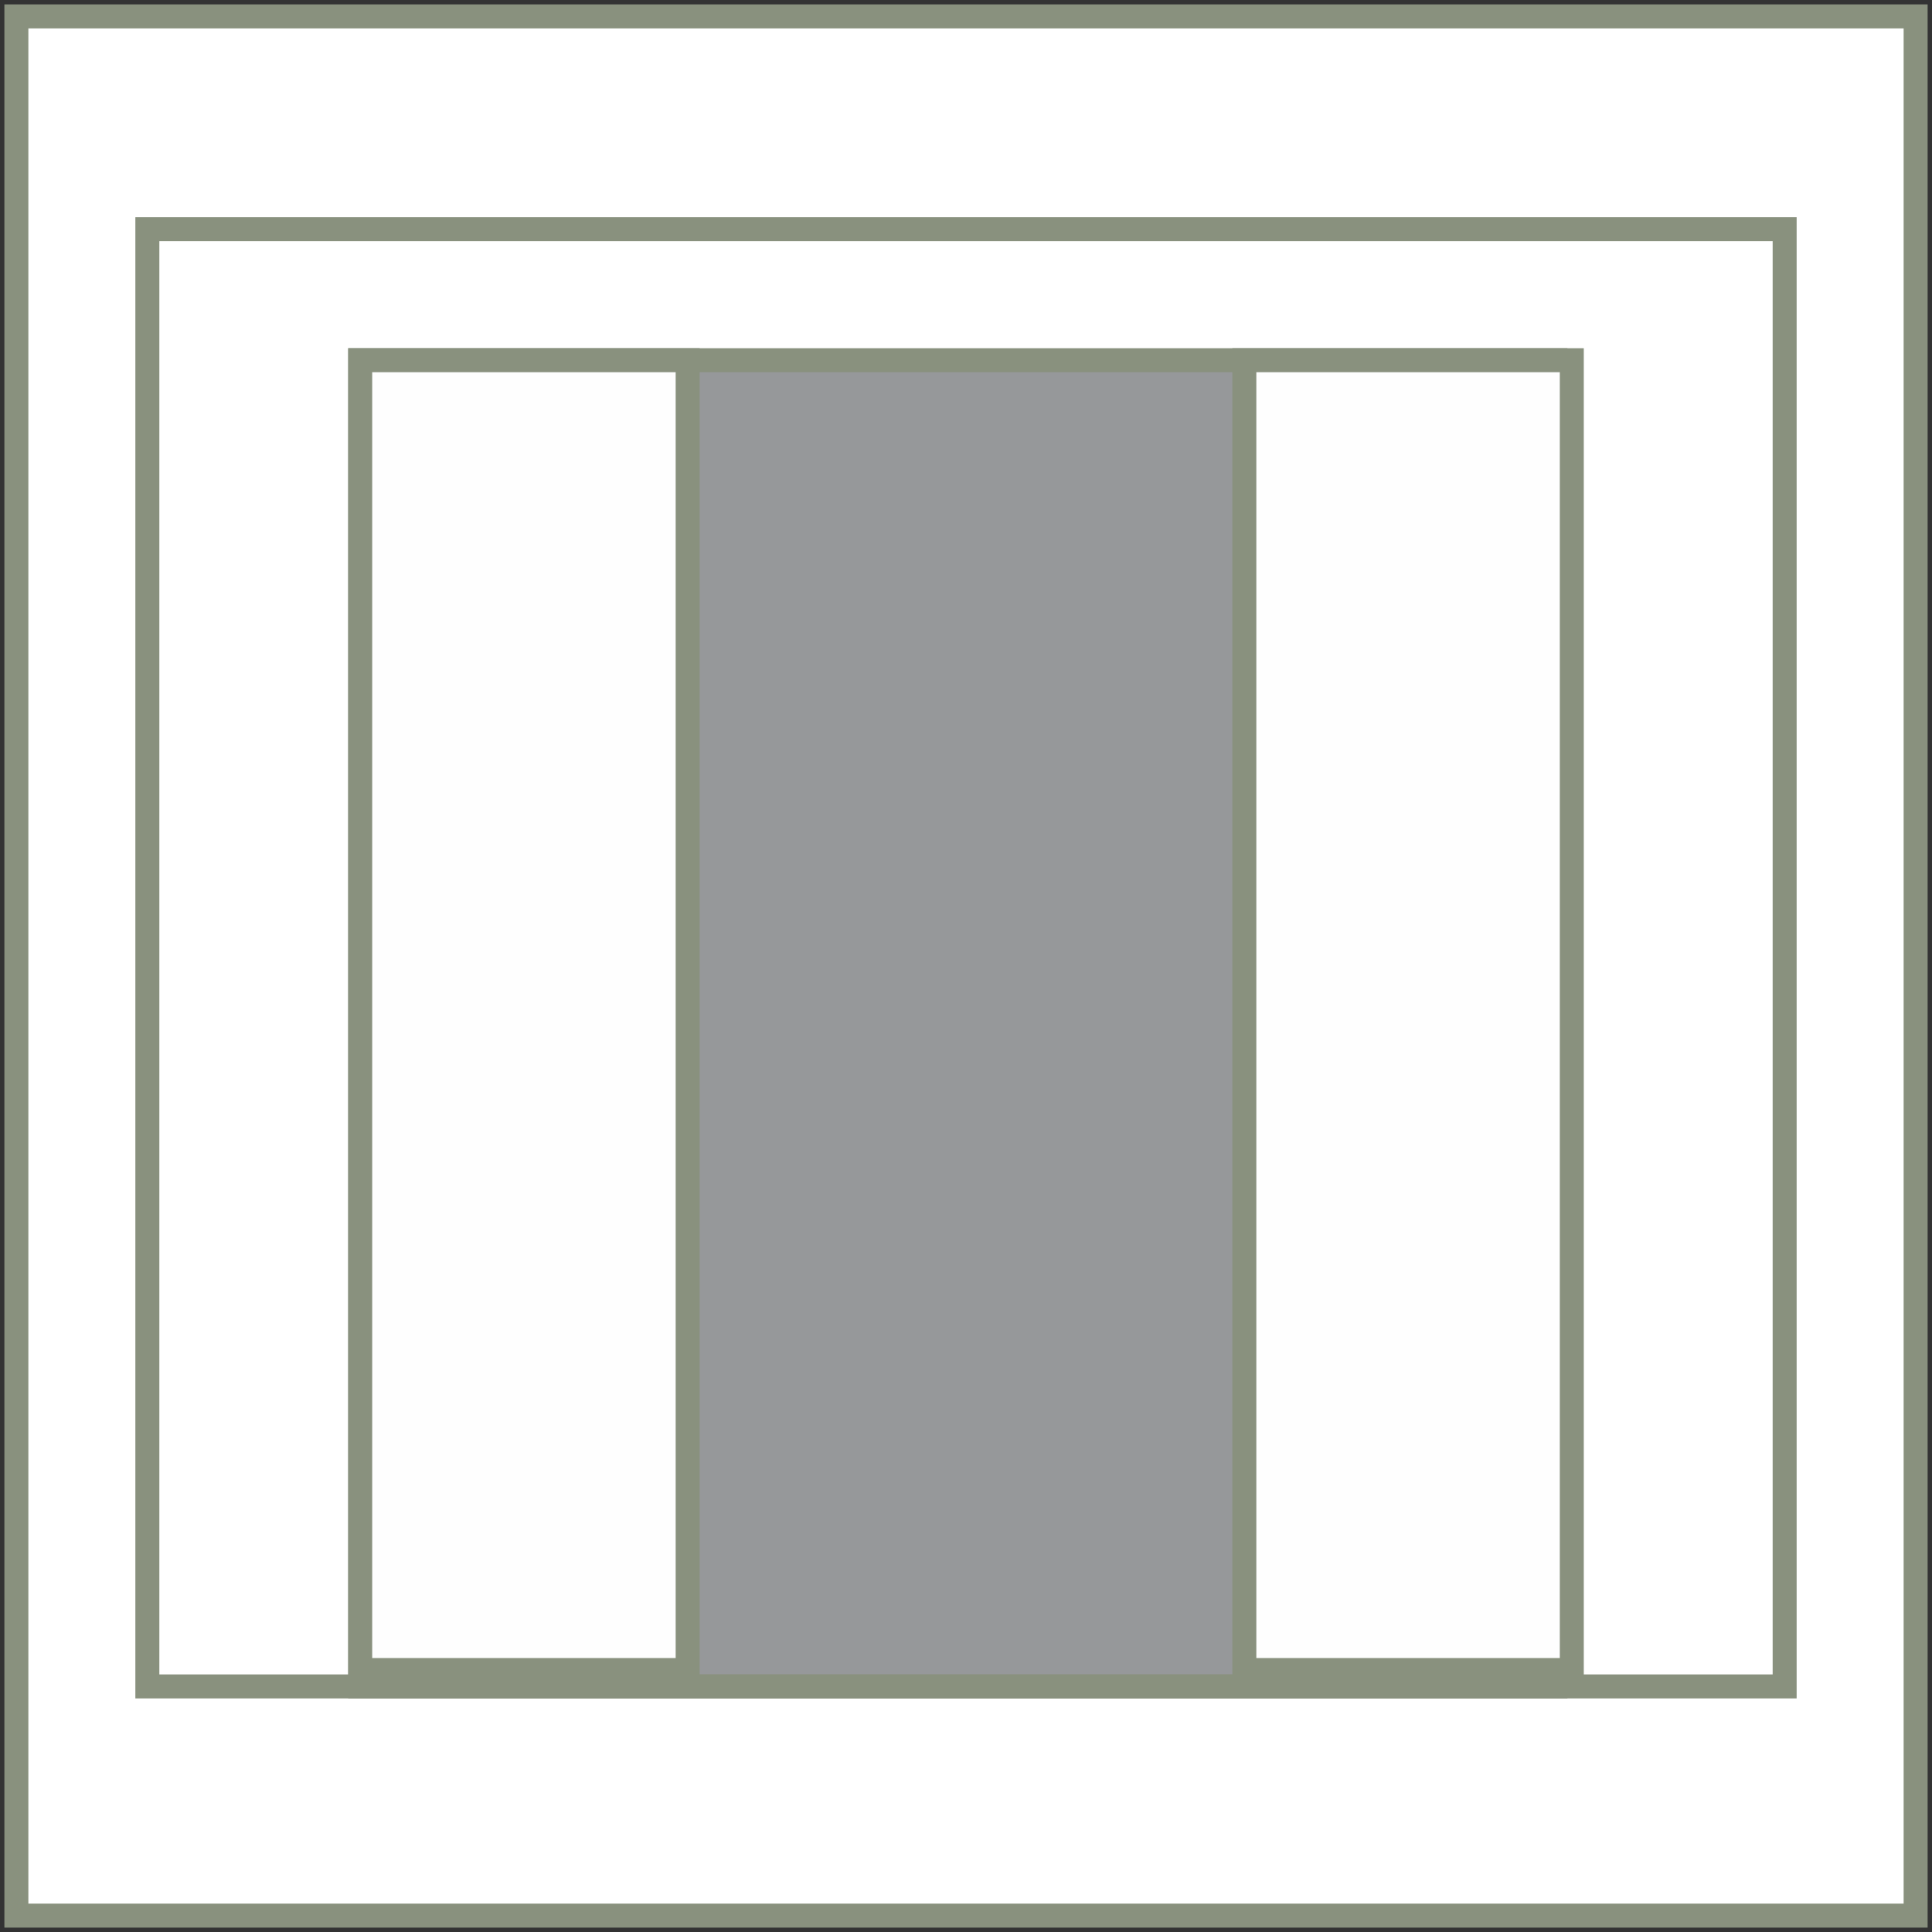 <?xml version="1.0" encoding="UTF-8"?>
<!DOCTYPE svg PUBLIC "-//W3C//DTD SVG 1.1//EN" "http://www.w3.org/Graphics/SVG/1.1/DTD/svg11.dtd">
<!-- Creator: CorelDRAW 2017 -->
<svg xmlns="http://www.w3.org/2000/svg" xml:space="preserve" width="16.065mm" height="16.065mm" version="1.1" style="shape-rendering:geometricPrecision; text-rendering:geometricPrecision; image-rendering:optimizeQuality; fill-rule:evenodd; clip-rule:evenodd"
viewBox="0 0 118 118"
 xmlns:xlink="http://www.w3.org/1999/xlink">
 <rect x="0" y="0" width="118" height="118" fill="#333333" stroke="none"/>
 <defs>
  <style type="text/css">
   <![CDATA[
    .str0 {stroke:#89917E;stroke-width:1.465}
    .fil3 {fill:none}
    .fil2 {fill:#FEFEFE}
    .fil1 {fill:#96989A}
    .fil0 {fill:white}
   ]]>
  </style>
 </defs>
 <g id="Capa_x0020_1">
  <rect class="fil0 str0" x="1" y="1" width="116" height="116"/>
  <g id="_1955278056432">
   <g>
    <rect class="fil1 str0" x="22" y="22" width="73" height="81"/>
    <rect class="fil2 str0" x="22" y="22" width="20" height="80"/>
    <rect class="fil2 str0" x="76" y="22" width="20" height="80"/>
   </g>
   <rect class="fil3 str0" x="9" y="14" width="100" height="89"/>
  </g>
 </g>
</svg>
